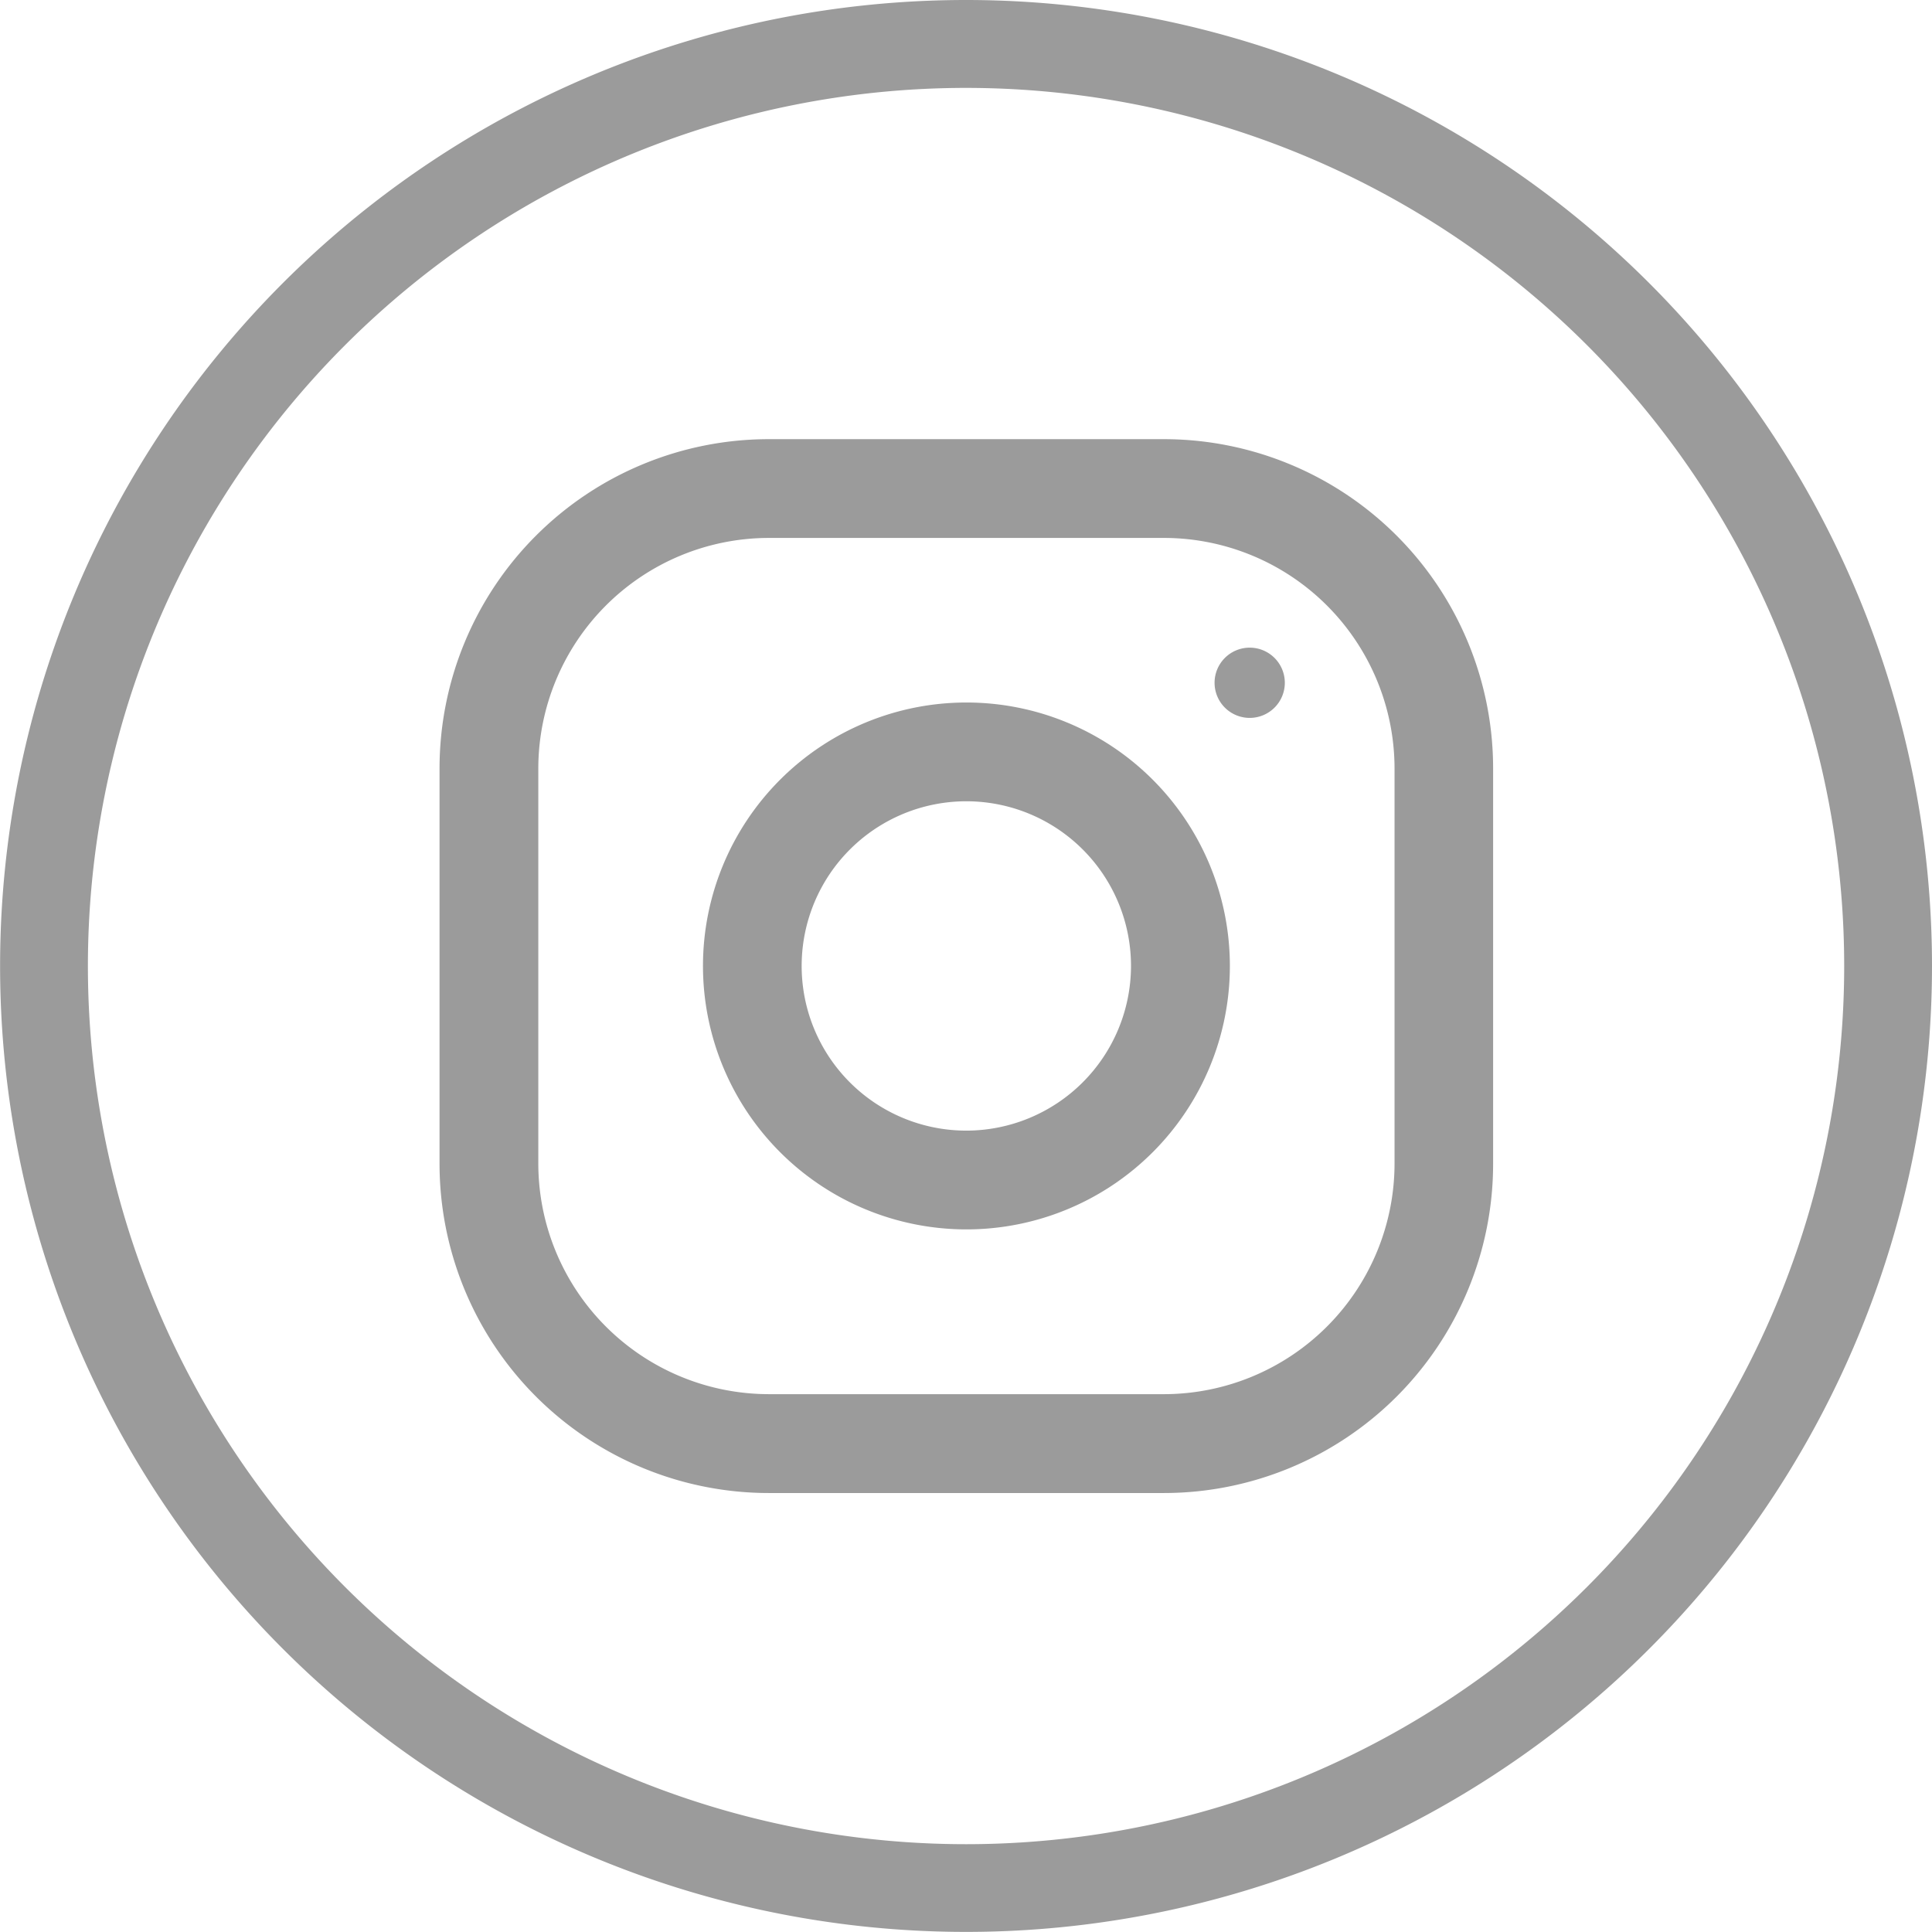 <svg xmlns="http://www.w3.org/2000/svg" width="20.461" height="20.46" viewBox="0 0 20.461 20.46">
  <g id="Grupo_372" data-name="Grupo 372" transform="translate(-227.053 -10.008)">
    <path id="Trazado_75" data-name="Trazado 75" d="M63.615,7.1H59.43a3.488,3.488,0,0,0-3.488,3.488v4.185a3.488,3.488,0,0,0,3.488,3.488h4.185A3.488,3.488,0,0,0,67.1,14.772V10.587A3.488,3.488,0,0,0,63.615,7.1m2.441,7.673a2.444,2.444,0,0,1-2.441,2.441H59.43a2.444,2.444,0,0,1-2.442-2.441V10.587A2.444,2.444,0,0,1,59.43,8.146h4.185a2.444,2.444,0,0,1,2.441,2.441Z" transform="translate(175.766 7.559)" fill="#9b9b9b"/>
    <path id="Trazado_76" data-name="Trazado 76" d="M62.984,11.351a2.79,2.79,0,1,0,2.79,2.79,2.79,2.79,0,0,0-2.79-2.79m0,4.534a1.744,1.744,0,1,1,1.743-1.743,1.746,1.746,0,0,1-1.743,1.743" transform="translate(174.304 6.097)" fill="#9b9b9b"/>
    <path id="Trazado_77" data-name="Trazado 77" d="M68.822,10.465a.372.372,0,1,0,.372.372.372.372,0,0,0-.372-.372" transform="translate(171.466 6.402)" fill="#9b9b9b"/>
    <path id="Trazado_78" data-name="Trazado 78" d="M59.078.012A10.23,10.23,0,1,0,69.308,10.243,10.231,10.231,0,0,0,59.078.012m0,19.531a9.3,9.3,0,1,1,9.3-9.3,9.3,9.3,0,0,1-9.3,9.3" transform="translate(178.206 9.996)" fill="#9b9b9b"/>
  </g>
</svg>
